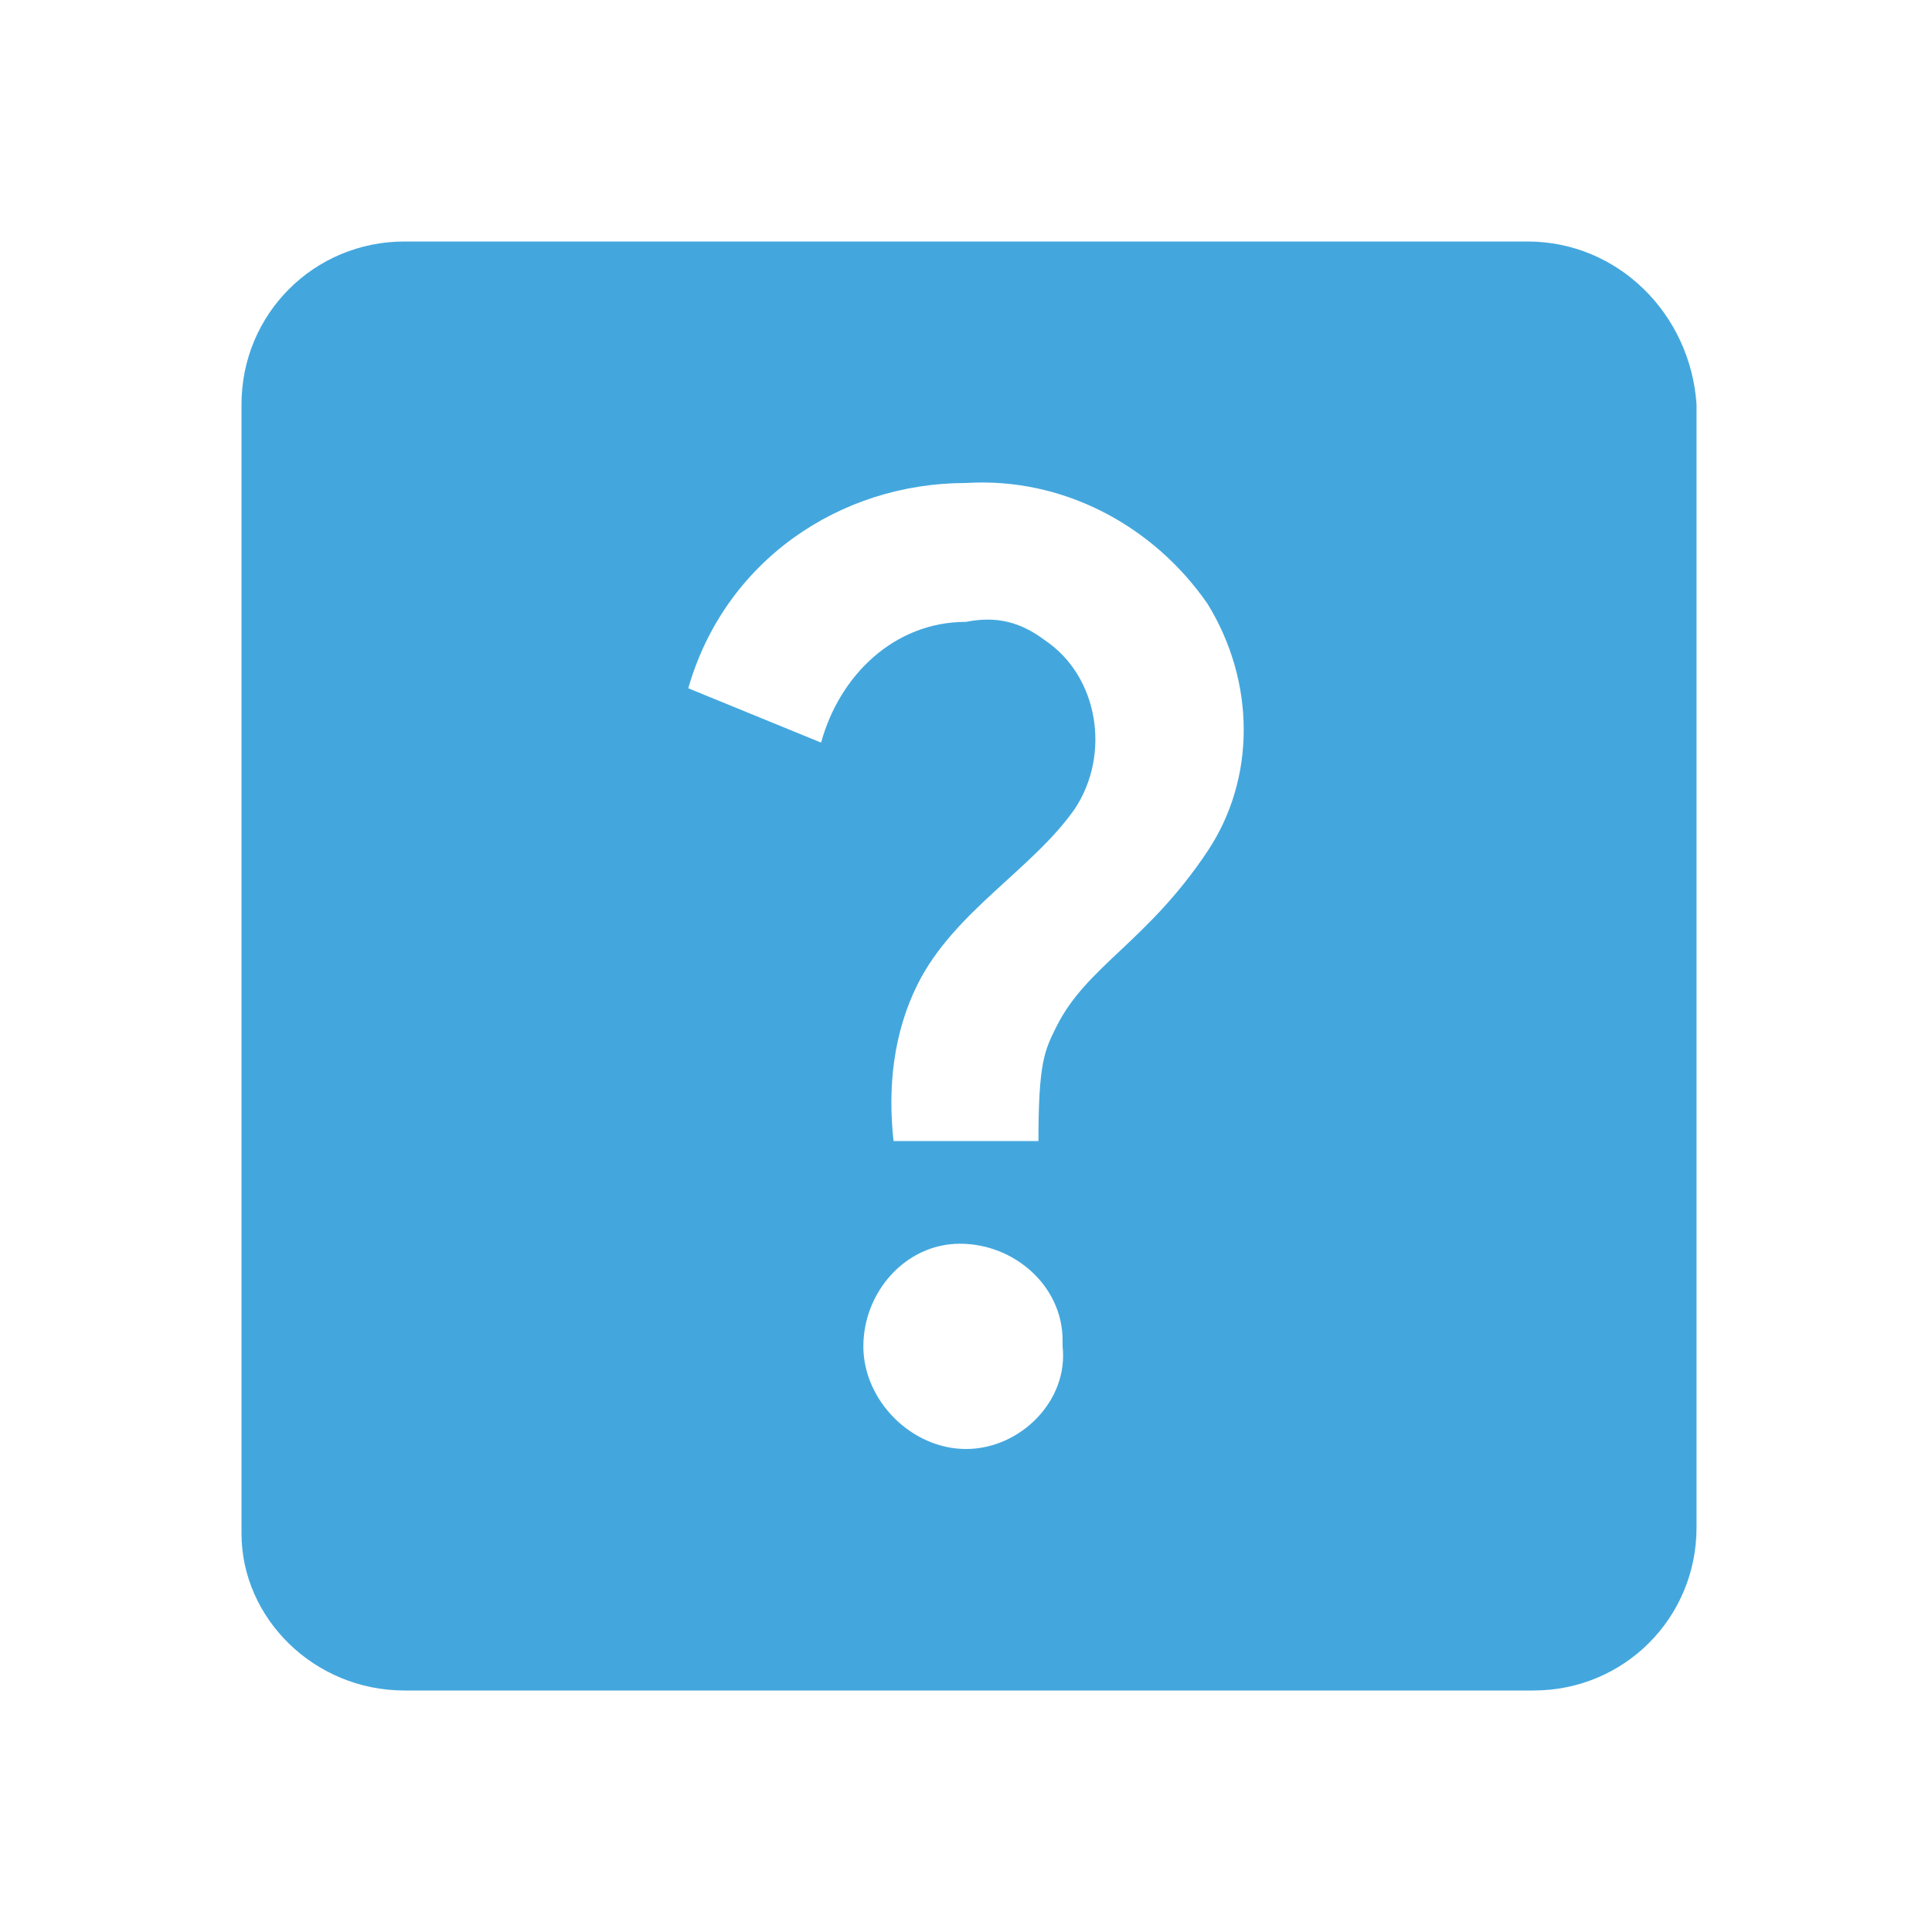 <?xml version="1.0" encoding="utf-8"?>
<!-- Generator: Adobe Illustrator 24.2.1, SVG Export Plug-In . SVG Version: 6.00 Build 0)  -->
<svg version="1.1" id="Layer_1" xmlns="http://www.w3.org/2000/svg" xmlns:xlink="http://www.w3.org/1999/xlink" x="0px" y="0px"
	 viewBox="0 0 32 32" style="enable-background:new 0 0 32 32;" xml:space="preserve">
<style type="text/css">
	.st0{fill:#43A7DE;}
</style>
<g id="Layer_2_1_">
	<g id="Layer_1-2">
		<path class="st0" d="M25.3,4H6.7C5.2,4,4,5.2,4,6.7v18.7C4,26.8,5.2,28,6.7,28h18.7c1.5,0,2.7-1.2,2.7-2.7V6.7
			C28,5.2,26.8,4,25.3,4z M16,24c-0.9,0-1.7-0.8-1.7-1.7l0,0c0-0.9,0.7-1.7,1.6-1.7c0,0,0,0,0,0c0.9,0,1.7,0.7,1.7,1.6
			c0,0,0,0,0,0.1C17.7,23.2,16.9,24,16,24C16,24,16,24,16,24z M20,14.1c-1,1.5-2,1.9-2.5,2.9c-0.2,0.4-0.3,0.6-0.3,1.9h-2.4
			c-0.1-0.9,0-1.8,0.4-2.6c0.6-1.2,1.9-1.9,2.6-2.9c0.6-0.9,0.4-2.2-0.5-2.8c-0.4-0.3-0.8-0.4-1.3-0.3c-1.2,0-2.1,0.9-2.4,2
			l-2.2-0.9C12,9.3,13.9,8,16,8c1.6-0.1,3.1,0.7,4,2C20.8,11.3,20.8,12.9,20,14.1z"/>
	</g>
</g>
</svg>
